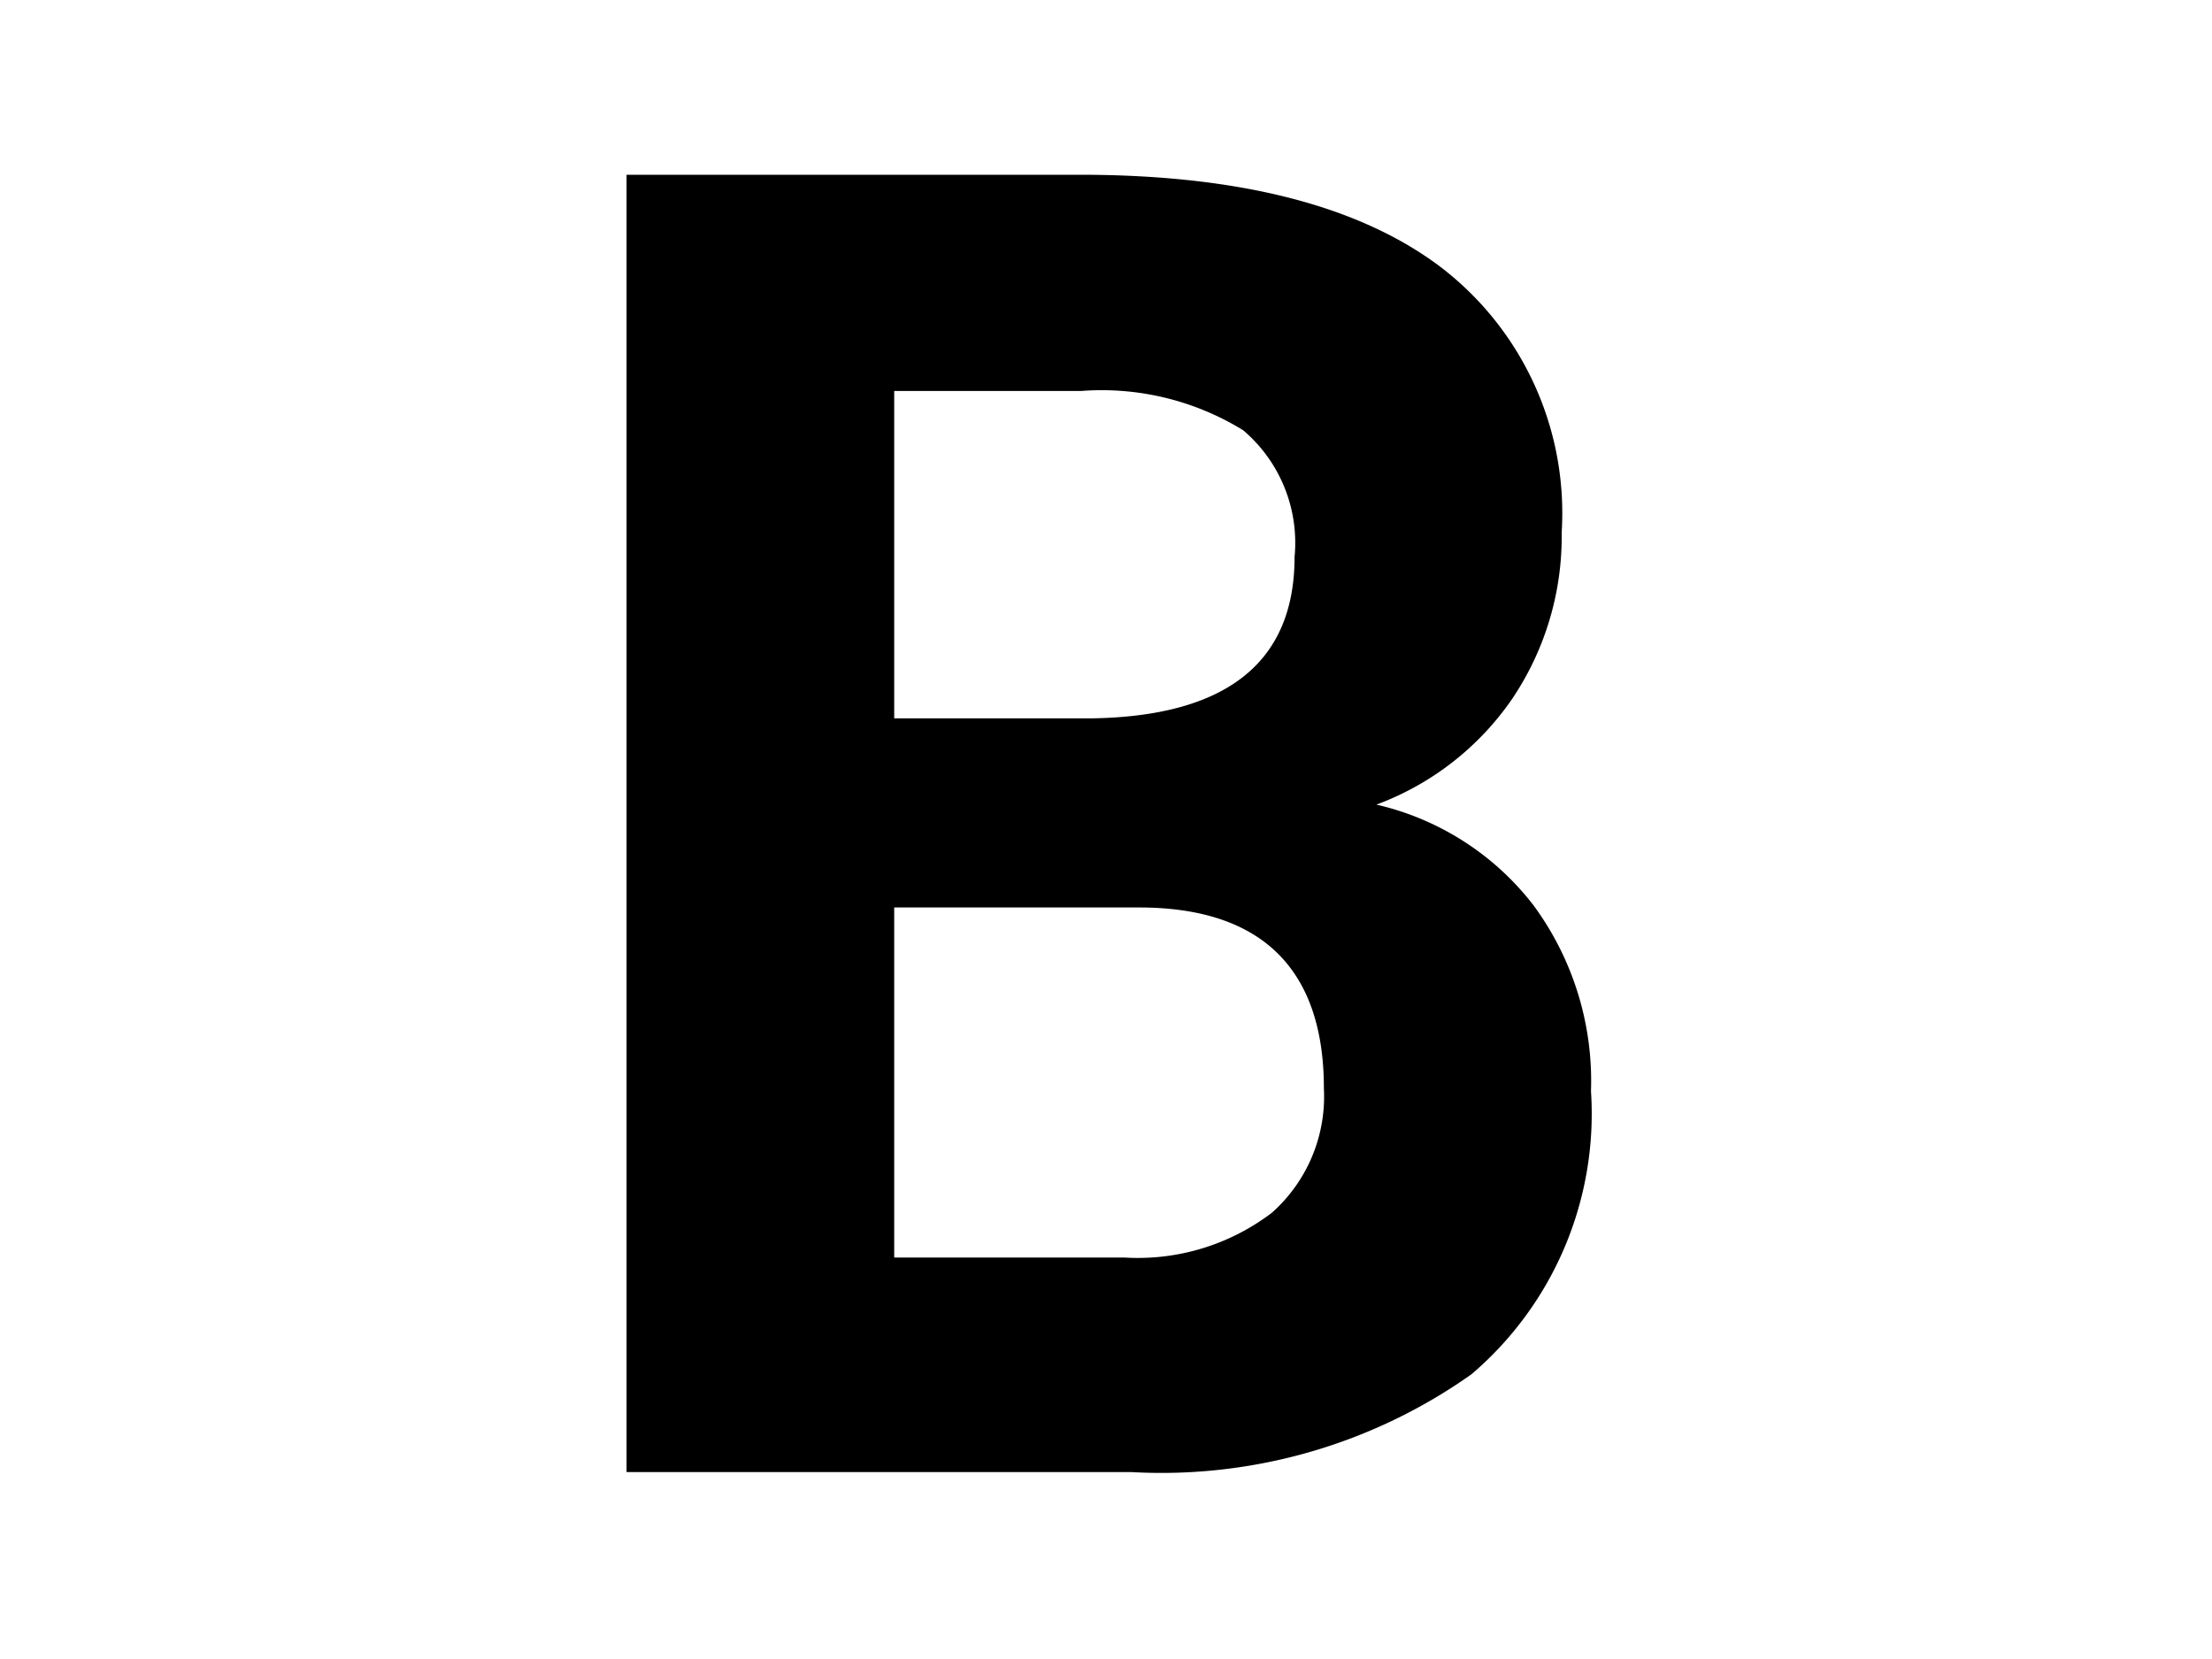 <svg xmlns="http://www.w3.org/2000/svg" viewBox="0 0 30 30" width="40"><title>ico_blog</title><path d="M22.73,16.37a5,5,0,0,0-2.84-1.82,5.15,5.15,0,0,0,2.46-1.92,5.25,5.25,0,0,0,.89-3A5.6,5.6,0,0,0,21,4.79q-2.21-1.63-6.48-1.63H6.33V26.62h9.13a9.7,9.7,0,0,0,6.15-1.77,6.19,6.19,0,0,0,2.16-5.12A5.36,5.36,0,0,0,22.73,16.37ZM11.17,7.07h3.38a4.88,4.88,0,0,1,2.93.71,2.67,2.67,0,0,1,.93,2.29c0,1.9-1.22,2.88-3.66,2.92H11.17ZM18,21.93a4,4,0,0,1-2.67.81H11.17V16.41H15.6c2.22,0,3.34,1.12,3.34,3.27A2.81,2.81,0,0,1,18,21.93Z"/></svg>